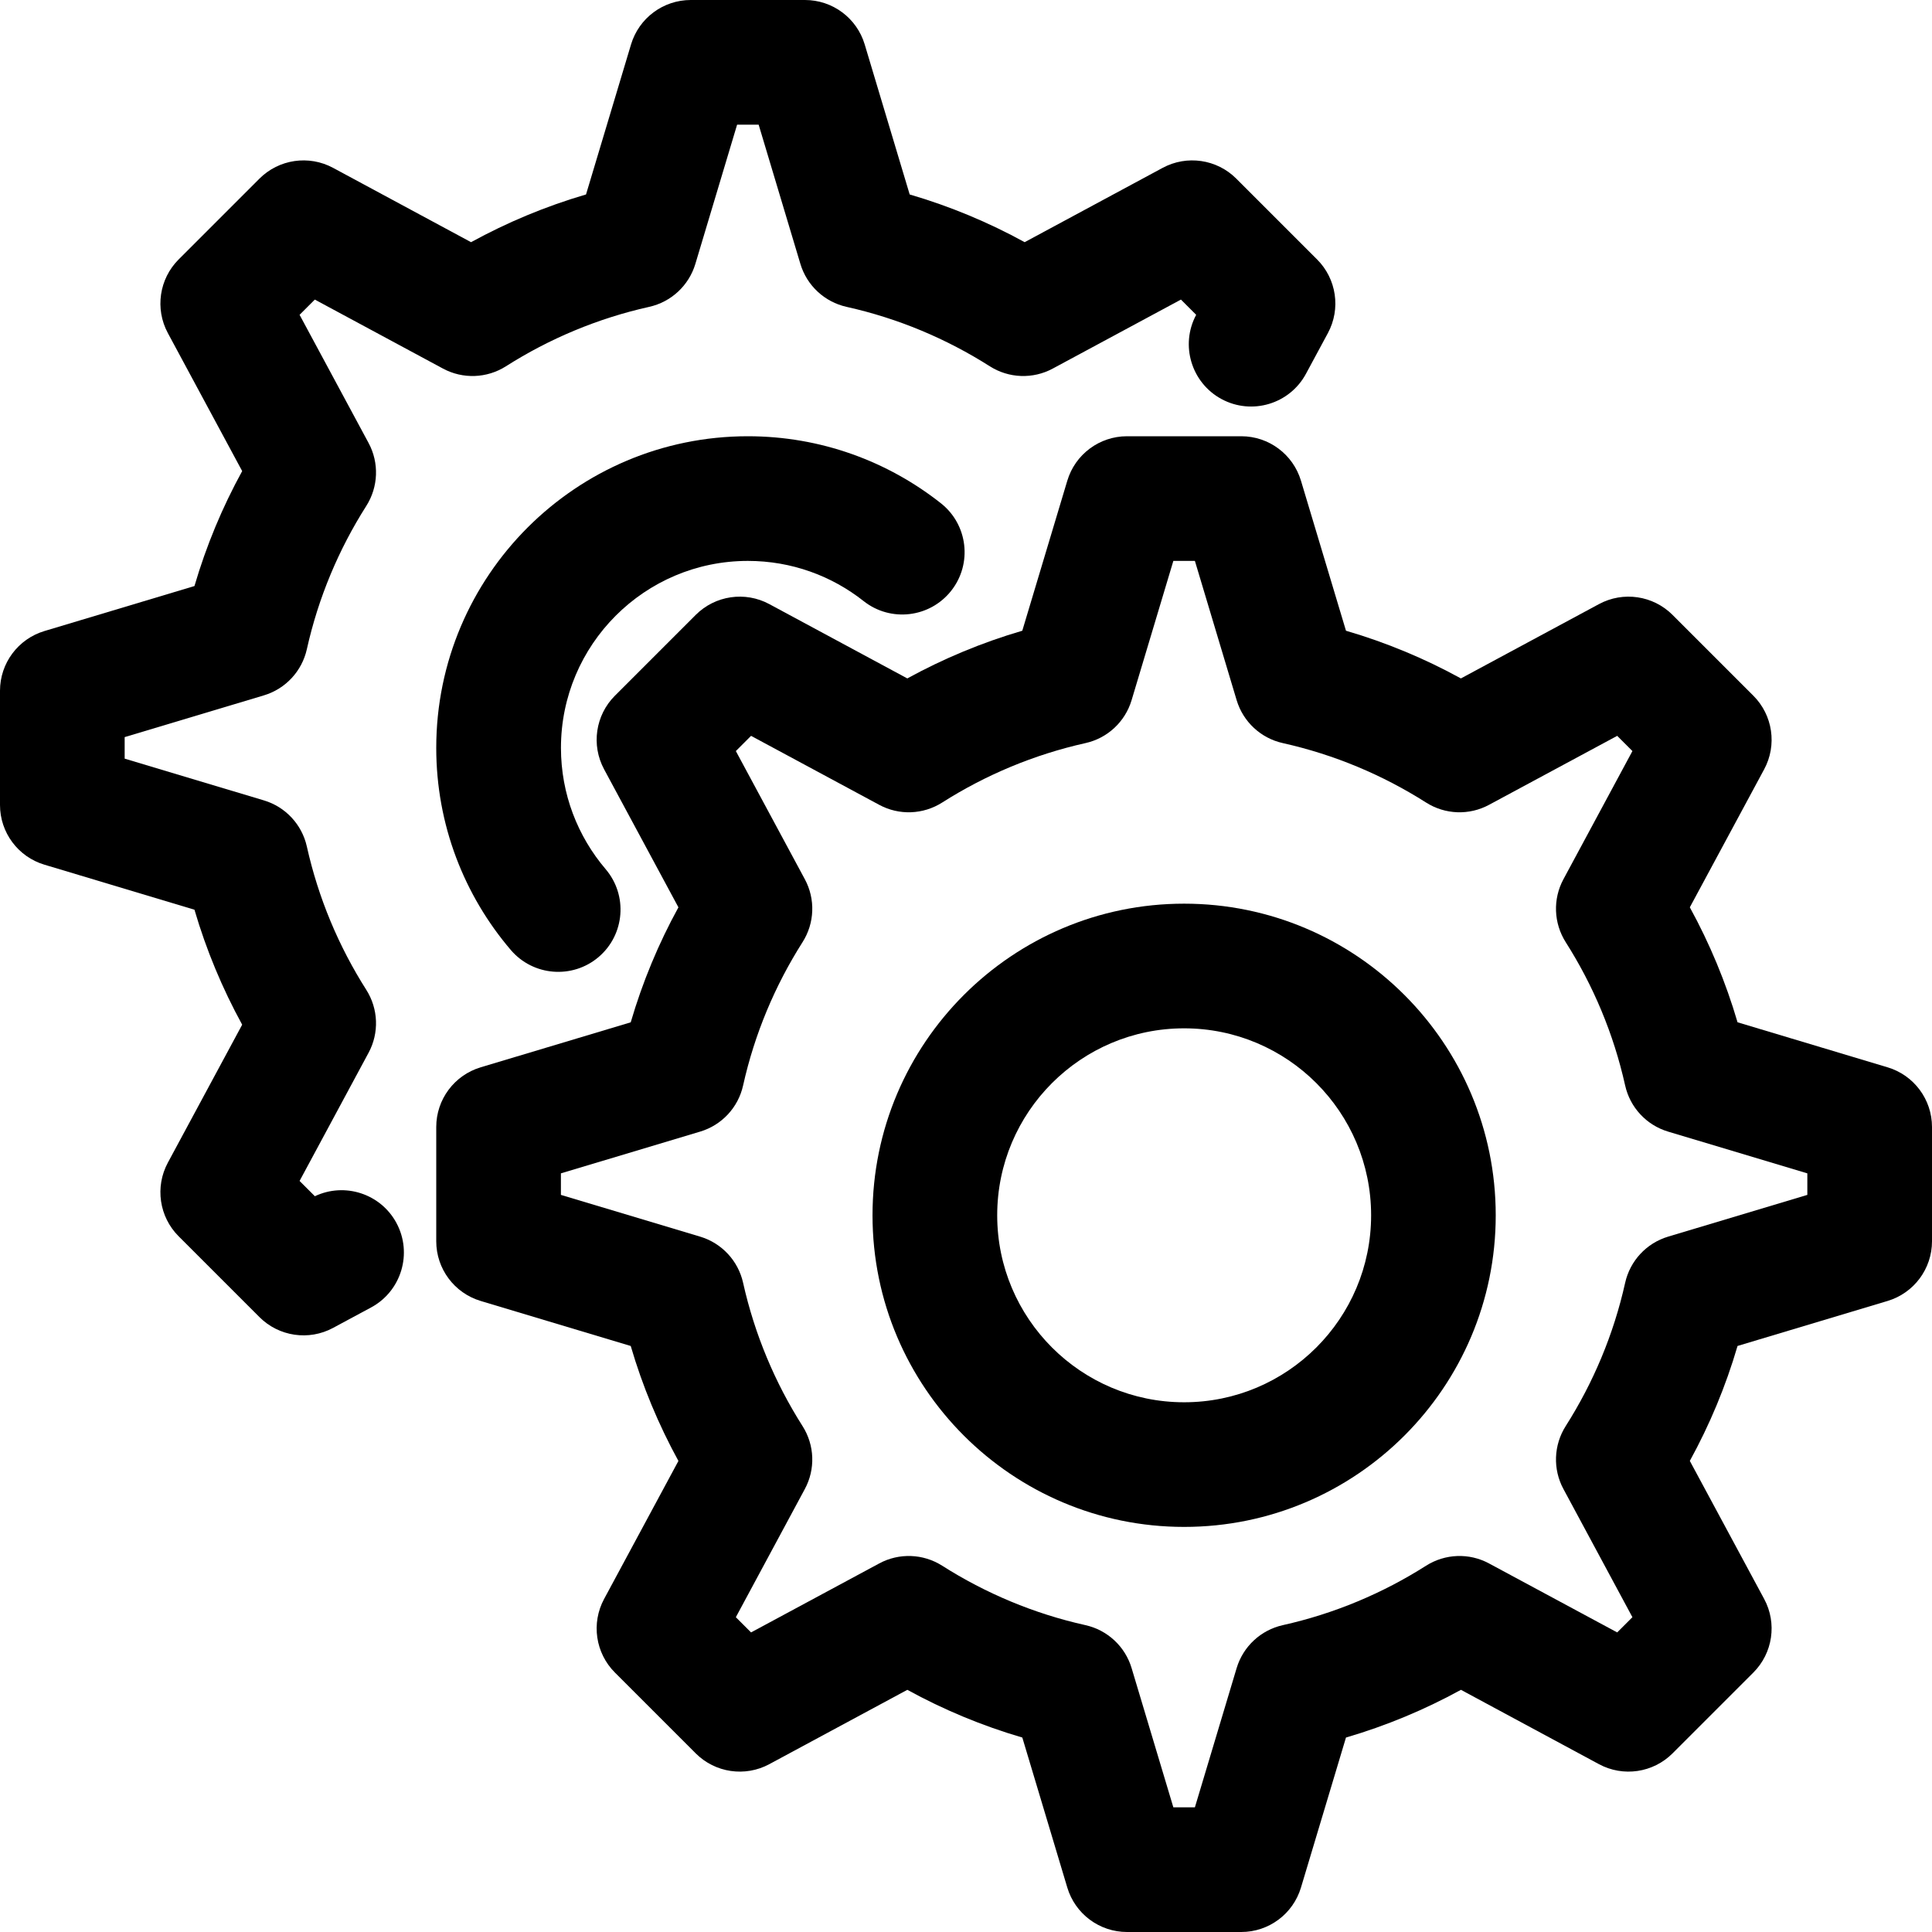 <svg width="80" height="80" viewBox="0 0 80 80" fill="none" xmlns="http://www.w3.org/2000/svg">
<path fill-rule="evenodd" clip-rule="evenodd" d="M55.734 26.117L53.87 19.904C53.542 18.812 52.538 18.064 51.398 18.064H46.667C45.526 18.064 44.522 18.812 44.195 19.904L42.331 26.117C40.662 26.605 39.067 27.271 37.57 28.092L31.856 25.015C30.853 24.474 29.613 24.656 28.808 25.462L25.462 28.808C24.656 29.613 24.474 30.853 25.015 31.856L28.092 37.571C27.27 39.067 26.605 40.662 26.117 42.332L19.904 44.195C18.812 44.522 18.064 45.526 18.064 46.667V51.398C18.064 52.538 18.812 53.542 19.904 53.87L26.117 55.734C26.605 57.403 27.271 58.997 28.092 60.495L25.015 66.209C24.474 67.212 24.656 68.451 25.462 69.257L28.808 72.603C29.613 73.408 30.853 73.591 31.856 73.05L37.571 69.972C39.067 70.794 40.662 71.459 42.332 71.948L44.195 78.161C44.522 79.252 45.526 80 46.667 80H51.398C52.538 80 53.542 79.252 53.87 78.161L55.734 71.948C57.403 71.459 58.997 70.793 60.495 69.972L66.209 73.05C67.212 73.591 68.451 73.408 69.257 72.603L72.603 69.257C73.408 68.451 73.591 67.212 73.05 66.209L69.972 60.493C70.794 58.997 71.459 57.403 71.948 55.733L78.161 53.87C79.252 53.542 80 52.538 80 51.398V46.667C80 45.526 79.252 44.522 78.161 44.195L71.948 42.331C71.459 40.662 70.793 39.067 69.972 37.57L73.05 31.856C73.591 30.853 73.408 29.613 72.603 28.808L69.257 25.462C68.451 24.656 67.212 24.474 66.209 25.015L60.493 28.092C58.997 27.27 57.403 26.605 55.734 26.117ZM51.207 28.993C51.476 29.888 52.207 30.568 53.118 30.77C55.256 31.247 57.256 32.091 59.05 33.231C59.838 33.733 60.837 33.77 61.658 33.326L66.965 30.47L67.595 31.1L64.739 36.406C64.295 37.228 64.332 38.225 64.833 39.014C65.973 40.807 66.817 42.808 67.294 44.947C67.497 45.858 68.177 46.589 69.071 46.857L74.838 48.586V49.478L69.071 51.207C68.177 51.476 67.497 52.207 67.294 53.118C66.818 55.256 65.973 57.256 64.833 59.05C64.332 59.838 64.295 60.837 64.739 61.658L67.595 66.965L66.965 67.595L61.658 64.739C60.837 64.295 59.839 64.332 59.05 64.833C57.257 65.973 55.256 66.817 53.118 67.294C52.207 67.497 51.476 68.177 51.207 69.071L49.478 74.838H48.586L46.857 69.071C46.589 68.177 45.858 67.497 44.947 67.294C42.808 66.818 40.808 65.973 39.014 64.833C38.226 64.332 37.228 64.295 36.406 64.739L31.1 67.595L30.47 66.965L33.326 61.658C33.77 60.837 33.733 59.839 33.231 59.05C32.091 57.257 31.248 55.256 30.77 53.118C30.568 52.207 29.888 51.476 28.993 51.207L23.226 49.478V48.586L28.993 46.857C29.888 46.589 30.568 45.858 30.77 44.947C31.247 42.808 32.091 40.808 33.231 39.014C33.733 38.226 33.77 37.228 33.326 36.406L30.47 31.1L31.1 30.47L36.406 33.326C37.228 33.77 38.225 33.733 39.014 33.231C40.807 32.091 42.808 31.248 44.947 30.77C45.858 30.568 46.589 29.888 46.857 28.993L48.586 23.226H49.478L51.207 28.993Z" fill="black"/>
<path fill-rule="evenodd" clip-rule="evenodd" d="M13.038 49.533L12.405 48.9L15.261 43.594C15.705 42.772 15.668 41.775 15.167 40.986C14.027 39.193 13.183 37.192 12.706 35.053C12.503 34.142 11.823 33.411 10.929 33.143L5.162 31.414V30.522L10.929 28.793C11.823 28.524 12.503 27.793 12.706 26.882C13.182 24.744 14.027 22.744 15.167 20.95C15.668 20.162 15.705 19.164 15.261 18.341L12.405 13.036L13.036 12.405L18.341 15.261C19.164 15.705 20.161 15.668 20.95 15.167C22.743 14.027 24.744 13.183 26.882 12.706C27.793 12.503 28.524 11.823 28.793 10.929L30.522 5.162H31.414L33.143 10.929C33.411 11.823 34.142 12.503 35.053 12.706C37.192 13.182 39.192 14.027 40.986 15.167C41.774 15.668 42.772 15.705 43.594 15.261L48.9 12.405L49.531 13.036C48.86 14.288 49.331 15.851 50.582 16.525C51.837 17.2 53.403 16.731 54.078 15.476L54.986 13.791C55.526 12.788 55.344 11.549 54.538 10.743L51.192 7.397C50.387 6.592 49.147 6.41 48.144 6.95L42.429 10.028C40.933 9.206 39.338 8.541 37.668 8.052L35.805 1.839C35.478 0.748 34.474 0 33.333 0H28.602C27.462 0 26.458 0.748 26.13 1.839L24.266 8.052C22.597 8.541 21.003 9.207 19.505 10.028L13.791 6.95C12.788 6.41 11.549 6.592 10.743 7.397L7.397 10.743C6.592 11.549 6.41 12.788 6.95 13.791L10.028 19.507C9.206 21.003 8.541 22.597 8.052 24.267L1.839 26.13C0.748 26.458 0 27.462 0 28.602V33.333C0 34.474 0.748 35.478 1.839 35.805L8.052 37.669C8.541 39.338 9.207 40.933 10.028 42.43L6.95 48.144C6.41 49.147 6.592 50.387 7.397 51.192L10.743 54.538C11.549 55.344 12.788 55.526 13.791 54.986L15.367 54.138C16.621 53.462 17.091 51.895 16.416 50.641C15.762 49.426 14.27 48.947 13.038 49.533Z" fill="black"/>
<path fill-rule="evenodd" clip-rule="evenodd" d="M49.032 37.419C41.913 37.419 36.129 43.2 36.129 50.323C36.129 57.445 41.913 63.226 49.032 63.226C56.154 63.226 61.935 57.445 61.935 50.323C61.935 43.2 56.154 37.419 49.032 37.419ZM49.032 42.581C53.307 42.581 56.775 46.049 56.775 50.323C56.775 54.596 53.307 58.065 49.032 58.065C44.76 58.065 41.292 54.596 41.292 50.323C41.292 46.049 44.76 42.581 49.032 42.581Z" fill="black"/>
<path fill-rule="evenodd" clip-rule="evenodd" d="M25.076 35.987C23.925 34.635 23.228 32.882 23.228 30.968C23.228 26.694 26.696 23.226 30.968 23.226C32.779 23.226 34.443 23.848 35.761 24.89C36.878 25.773 38.502 25.582 39.386 24.464C40.269 23.347 40.08 21.724 38.963 20.841C36.762 19.102 33.986 18.064 30.968 18.064C23.848 18.064 18.064 23.845 18.064 30.968C18.064 34.16 19.227 37.084 21.151 39.337C22.076 40.42 23.706 40.55 24.79 39.626C25.873 38.702 26.002 37.071 25.076 35.987Z" fill="black"/>
</svg>
